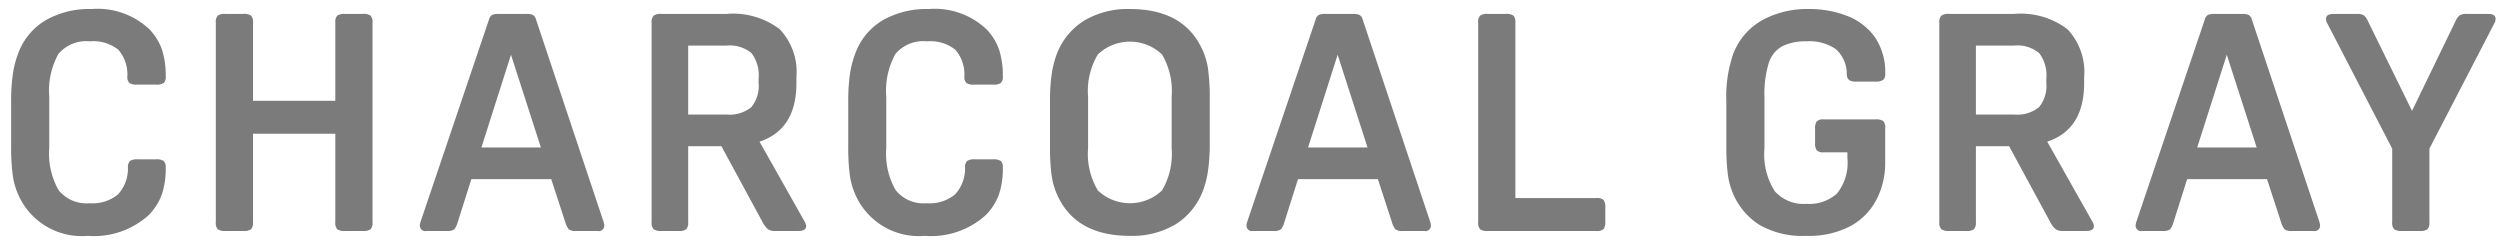 <svg xmlns="http://www.w3.org/2000/svg" width="164" height="16" viewBox="0 0 164 16">
  <defs>
    <style>
      .cls-1 {
        fill: #7c7b7c;
        fill-rule: evenodd;
      }
    </style>
  </defs>
  <path id="CHARCOAL_GRAY" data-name="CHARCOAL GRAY" class="cls-1" d="M163.649,1.492l-4.28,8.26v4.82a0.616,0.616,0,0,1-.13.47,0.833,0.833,0,0,1-.51.11h-1.16a0.833,0.833,0,0,1-.51-0.11,0.616,0.616,0,0,1-.13-0.47V9.752l-4.28-8.26a0.573,0.573,0,0,1-.06-0.26q0-.32.5-0.32h1.5a0.878,0.878,0,0,1,.47.09,0.986,0.986,0,0,1,.27.37l2.9,5.9,2.86-5.9a0.986,0.986,0,0,1,.27-0.37,0.878,0.878,0,0,1,.47-0.09h1.38q0.5,0,.5.32A0.573,0.573,0,0,1,163.649,1.492Zm-13.292,13.66a0.737,0.737,0,0,1-.49-0.11,1.309,1.309,0,0,1-.23-0.47l-0.92-2.82h-5.24l-0.9,2.84a1.185,1.185,0,0,1-.23.46,0.793,0.793,0,0,1-.49.1h-1.32a0.358,0.358,0,0,1-.44-0.36,1.081,1.081,0,0,1,.04-0.22l4.5-13.3a0.457,0.457,0,0,1,.22-0.3,1.118,1.118,0,0,1,.42-0.06h1.8a1.118,1.118,0,0,1,.42.06,0.457,0.457,0,0,1,.22.3l4.44,13.3a1.081,1.081,0,0,1,.04.22,0.358,0.358,0,0,1-.44.36h-1.4Zm-4.28-11.56-1.94,6.08h3.9Zm-9.238,11.56h-1.5a0.852,0.852,0,0,1-.48-0.11,1.41,1.41,0,0,1-.36-0.47l-2.7-4.98h-2.18v4.98a0.657,0.657,0,0,1-.12.46,0.774,0.774,0,0,1-.52.12h-1.12a0.78,0.78,0,0,1-.51-0.12,0.62,0.62,0,0,1-.13-0.46V1.492a0.62,0.62,0,0,1,.13-0.46,0.78,0.78,0,0,1,.51-0.12h4.28a5.069,5.069,0,0,1,3.48,1,4.077,4.077,0,0,1,1.1,3.16v0.38q0,3.04-2.42,3.84l2.98,5.28a0.63,0.63,0,0,1,.08.26Q137.359,15.153,136.839,15.152Zm-2.6-10a2.383,2.383,0,0,0-.47-1.67,2.238,2.238,0,0,0-1.65-.49h-2.5v4.52h2.5a2.275,2.275,0,0,0,1.64-.48,2.207,2.207,0,0,0,.48-1.6V5.152Zm-12.83,9.67a5.845,5.845,0,0,1-2.92.65,5.67,5.67,0,0,1-3.07-.72,4.528,4.528,0,0,1-1.71-2,4.784,4.784,0,0,1-.36-1.29,13.91,13.91,0,0,1-.1-1.87V6.672a8.5,8.5,0,0,1,.46-3.16,4.259,4.259,0,0,1,1.88-2.18,6.126,6.126,0,0,1,3.08-.74,6.75,6.75,0,0,1,2.5.45,4,4,0,0,1,1.82,1.39,4.068,4.068,0,0,1,.68,2.44,0.444,0.444,0,0,1-.14.37,0.837,0.837,0,0,1-.5.11h-1.24a0.851,0.851,0,0,1-.49-0.1,0.531,0.531,0,0,1-.15-0.4,2.169,2.169,0,0,0-.72-1.63,3.043,3.043,0,0,0-1.92-.51,3.426,3.426,0,0,0-1.59.32,1.9,1.9,0,0,0-.89,1.11,6.867,6.867,0,0,0-.28,2.21v3.36a4.523,4.523,0,0,0,.68,2.84,2.547,2.547,0,0,0,2.08.82,2.71,2.71,0,0,0,2-.68,3.217,3.217,0,0,0,.68-2.32V9.992h-1.54a0.617,0.617,0,0,1-.47-0.13,0.835,0.835,0,0,1-.11-0.51V8.472a0.836,0.836,0,0,1,.11-0.51,0.618,0.618,0,0,1,.47-0.13h3.38a0.836,0.836,0,0,1,.51.11,0.617,0.617,0,0,1,.13.47v2.26a5.216,5.216,0,0,1-.56,2.4A4.165,4.165,0,0,1,121.409,14.822Zm-16.68.33h-7.12a0.832,0.832,0,0,1-.51-0.11,0.617,0.617,0,0,1-.13-0.47V1.492a0.617,0.617,0,0,1,.13-0.47,0.834,0.834,0,0,1,.51-0.11h1.16a0.835,0.835,0,0,1,.51.11,0.618,0.618,0,0,1,.13.47v11.5h5.32a0.618,0.618,0,0,1,.47.13,0.836,0.836,0,0,1,.11.51v0.88a0.835,0.835,0,0,1-.11.51A0.616,0.616,0,0,1,104.729,15.152Zm-12.7,0a0.736,0.736,0,0,1-.49-0.11,1.3,1.3,0,0,1-.23-0.47l-0.92-2.82h-5.24l-0.9,2.84a1.184,1.184,0,0,1-.23.46,0.794,0.794,0,0,1-.49.1h-1.32a0.358,0.358,0,0,1-.44-0.36,1.088,1.088,0,0,1,.04-0.22l4.5-13.3a0.456,0.456,0,0,1,.22-0.3,1.118,1.118,0,0,1,.42-0.06h1.8a1.121,1.121,0,0,1,.42.06,0.458,0.458,0,0,1,.22.3l4.44,13.3a1.111,1.111,0,0,1,.04.22,0.358,0.358,0,0,1-.44.36h-1.4Zm-4.28-11.56-1.94,6.08h3.9Zm-8.85,8.96a4.45,4.45,0,0,1-1.79,2.17,5.576,5.576,0,0,1-2.99.75q-3.58,0-4.78-2.72a4.761,4.761,0,0,1-.36-1.3,13.973,13.973,0,0,1-.1-1.86V6.672a12.535,12.535,0,0,1,.11-1.79,6.323,6.323,0,0,1,.35-1.37,4.432,4.432,0,0,1,1.8-2.17,5.586,5.586,0,0,1,2.98-.75q3.58,0,4.78,2.72a4.521,4.521,0,0,1,.36,1.29,14.264,14.264,0,0,1,.1,1.87v2.92a12.575,12.575,0,0,1-.11,1.79A6.335,6.335,0,0,1,78.9,12.552Zm-2.04-6.2a4.724,4.724,0,0,0-.63-2.78,3.058,3.058,0,0,0-4.21,0,4.664,4.664,0,0,0-.64,2.78v3.36a4.663,4.663,0,0,0,.64,2.78,3.058,3.058,0,0,0,4.21,0,4.723,4.723,0,0,0,.63-2.78V6.352Zm-18.094,6.13a2.331,2.331,0,0,0,2.02.85,2.629,2.629,0,0,0,1.87-.58,2.5,2.5,0,0,0,.65-1.8,0.533,0.533,0,0,1,.15-0.4,0.853,0.853,0,0,1,.49-0.1h1.2a0.835,0.835,0,0,1,.51.11,0.552,0.552,0,0,1,.13.43,5.285,5.285,0,0,1-.26,1.78,3.764,3.764,0,0,1-.86,1.34,5.339,5.339,0,0,1-4,1.36,4.541,4.541,0,0,1-4.56-2.72,4.755,4.755,0,0,1-.36-1.29,13.944,13.944,0,0,1-.1-1.87V6.672a12.489,12.489,0,0,1,.11-1.8,6.339,6.339,0,0,1,.35-1.36,4.2,4.2,0,0,1,1.78-2.17,5.774,5.774,0,0,1,3.04-.75,4.939,4.939,0,0,1,3.8,1.34,3.647,3.647,0,0,1,.82,1.34,5.538,5.538,0,0,1,.24,1.74,0.551,0.551,0,0,1-.13.43,0.833,0.833,0,0,1-.51.11H63.9a0.85,0.85,0,0,1-.49-0.1,0.533,0.533,0,0,1-.15-0.4,2.462,2.462,0,0,0-.59-1.79,2.635,2.635,0,0,0-1.87-.55,2.373,2.373,0,0,0-2.06.83,4.951,4.951,0,0,0-.6,2.81v3.36A4.789,4.789,0,0,0,58.761,12.482Zm-6.4,2.67h-1.5a0.85,0.85,0,0,1-.48-0.11,1.413,1.413,0,0,1-.36-0.47l-2.7-4.98h-2.18v4.98a0.657,0.657,0,0,1-.12.46,0.775,0.775,0,0,1-.52.12h-1.12a0.778,0.778,0,0,1-.51-0.12,0.62,0.62,0,0,1-.13-0.46V1.492a0.621,0.621,0,0,1,.13-0.46,0.778,0.778,0,0,1,.51-0.12h4.28a5.071,5.071,0,0,1,3.48,1,4.077,4.077,0,0,1,1.1,3.16v0.38q0,3.04-2.42,3.84l2.98,5.28a0.628,0.628,0,0,1,.08.26Q52.881,15.153,52.361,15.152Zm-2.6-10a2.383,2.383,0,0,0-.47-1.67,2.239,2.239,0,0,0-1.65-.49h-2.5v4.52h2.5a2.274,2.274,0,0,0,1.64-.48,2.207,2.207,0,0,0,.48-1.6V5.152Zm-11.964,10a0.736,0.736,0,0,1-.49-0.11,1.3,1.3,0,0,1-.23-0.47l-0.92-2.82h-5.24l-0.9,2.84a1.184,1.184,0,0,1-.23.46,0.794,0.794,0,0,1-.49.1h-1.32a0.358,0.358,0,0,1-.44-0.36,1.088,1.088,0,0,1,.04-0.22l4.5-13.3a0.456,0.456,0,0,1,.22-0.3,1.119,1.119,0,0,1,.42-0.06h1.8a1.121,1.121,0,0,1,.42.06,0.458,0.458,0,0,1,.22.3l4.44,13.3a1.111,1.111,0,0,1,.04.22,0.358,0.358,0,0,1-.44.36H37.8Zm-4.28-11.56-1.94,6.08h3.9Zm-9.724,11.56h-1.16a0.832,0.832,0,0,1-.51-0.11,0.617,0.617,0,0,1-.13-0.47v-5.8h-5.4v5.8a0.618,0.618,0,0,1-.13.47,0.833,0.833,0,0,1-.51.11h-1.16a0.832,0.832,0,0,1-.51-0.11,0.617,0.617,0,0,1-.13-0.47V1.492a0.617,0.617,0,0,1,.13-0.47,0.834,0.834,0,0,1,.51-0.11h1.16a0.835,0.835,0,0,1,.51.11,0.618,0.618,0,0,1,.13.47v5.12h5.4V1.492a0.617,0.617,0,0,1,.13-0.47,0.834,0.834,0,0,1,.51-0.11h1.16a0.835,0.835,0,0,1,.51.11,0.618,0.618,0,0,1,.13.47v13.08a0.618,0.618,0,0,1-.13.47A0.833,0.833,0,0,1,23.793,15.152ZM3.851,12.482a2.331,2.331,0,0,0,2.02.85,2.629,2.629,0,0,0,1.87-.58,2.5,2.5,0,0,0,.65-1.8,0.533,0.533,0,0,1,.15-0.4,0.853,0.853,0,0,1,.49-0.1h1.2a0.835,0.835,0,0,1,.51.11,0.552,0.552,0,0,1,.13.43,5.288,5.288,0,0,1-.26,1.78,3.765,3.765,0,0,1-.86,1.34,5.339,5.339,0,0,1-4,1.36,4.541,4.541,0,0,1-4.56-2.72,4.752,4.752,0,0,1-.36-1.29,13.932,13.932,0,0,1-.1-1.87V6.672a12.483,12.483,0,0,1,.11-1.8,6.335,6.335,0,0,1,.35-1.36,4.2,4.2,0,0,1,1.78-2.17,5.774,5.774,0,0,1,3.04-.75,4.939,4.939,0,0,1,3.8,1.34,3.648,3.648,0,0,1,.82,1.34,5.538,5.538,0,0,1,.24,1.74,0.551,0.551,0,0,1-.13.43,0.833,0.833,0,0,1-.51.11H8.991a0.85,0.85,0,0,1-.49-0.1,0.532,0.532,0,0,1-.15-0.4,2.462,2.462,0,0,0-.59-1.79,2.635,2.635,0,0,0-1.87-.55,2.373,2.373,0,0,0-2.06.83,4.951,4.951,0,0,0-.6,2.81v3.36A4.789,4.789,0,0,0,3.851,12.482Z"/>
</svg>
